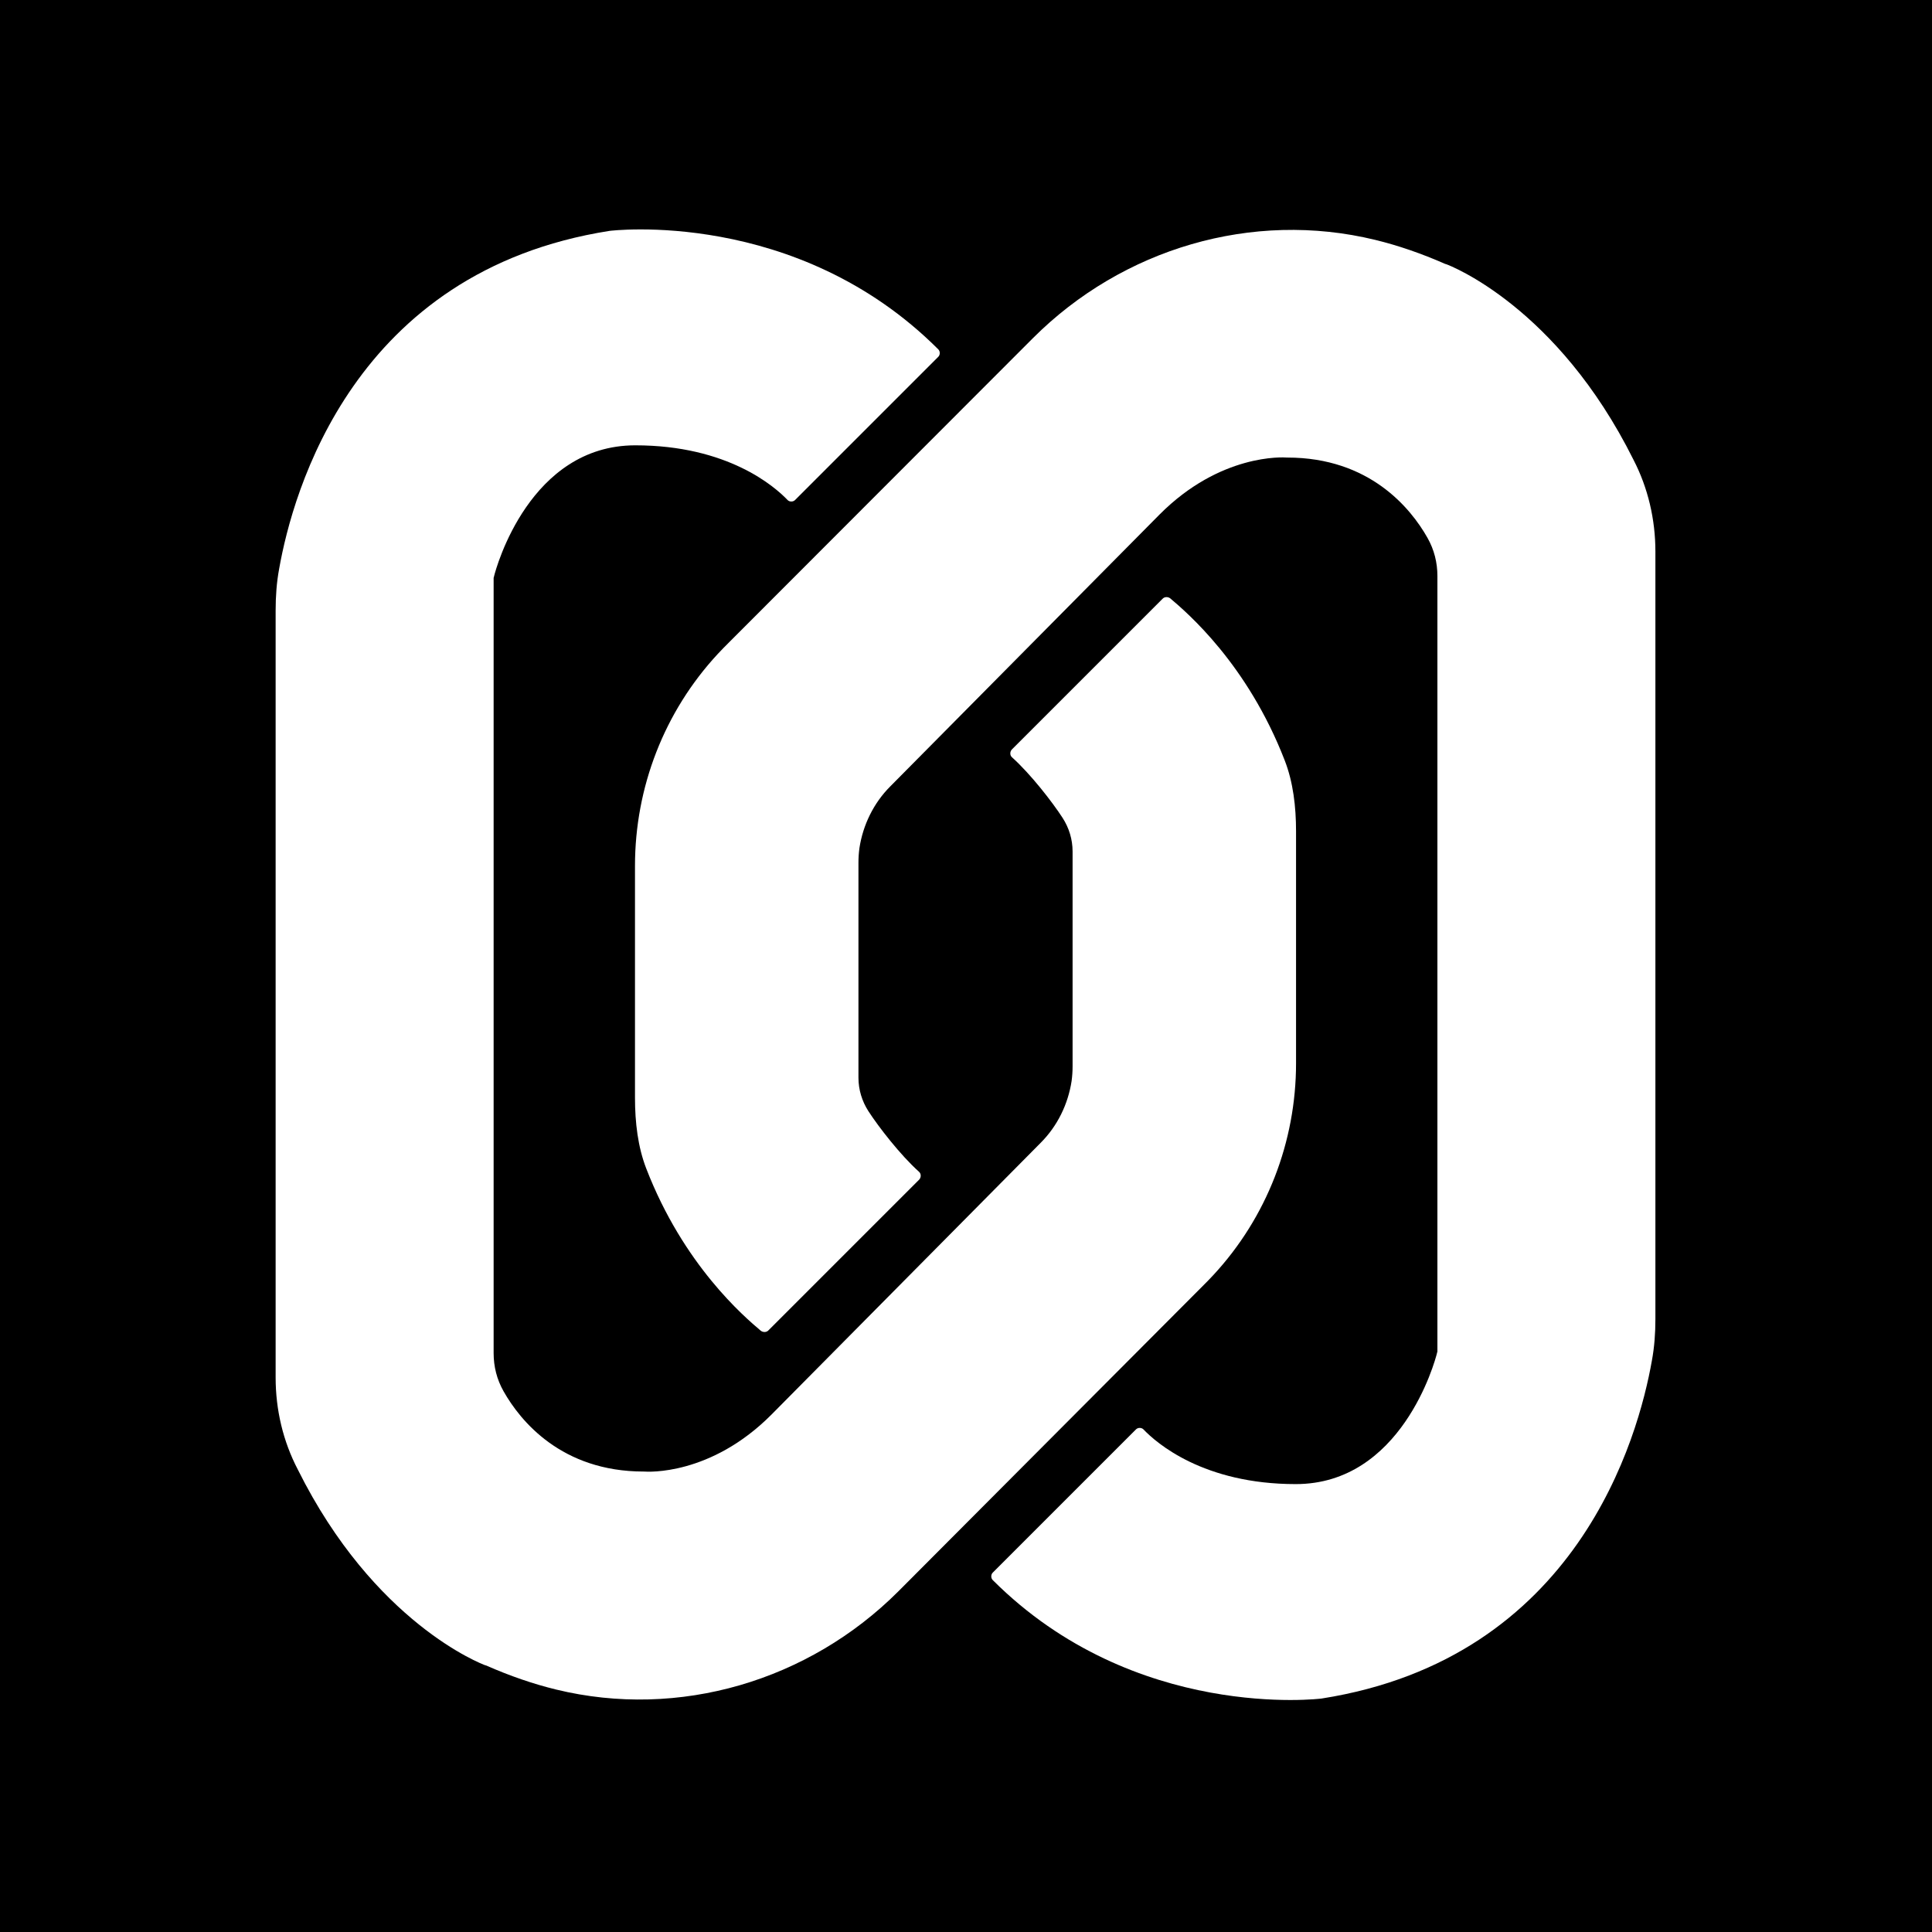 <?xml version="1.0" encoding="utf-8"?>
<!-- Generator: Adobe Illustrator 27.7.0, SVG Export Plug-In . SVG Version: 6.00 Build 0)  -->
<svg version="1.1" id="Layer_1" xmlns="http://www.w3.org/2000/svg" xmlns:xlink="http://www.w3.org/1999/xlink" x="0px" y="0px"
	 viewBox="0 0 600 600" style="enable-background:new 0 0 600 600;" xml:space="preserve">
<style type="text/css">
	.st0{fill:#FFFFFF;}
</style>
<rect width="600" height="600"/>
<path class="st0" d="M85.6,427.8V189.6c0-4.4,0.3-8.7,1.1-13c4.2-23.7,23-92.4,102.6-104.9c0,0,58-7.3,102.1,36.8
	c0.6,0.6,0.6,1.7,0,2.3l-44.5,44.5c-0.6,0.6-1.7,0.6-2.3,0c-4-4.2-18.6-17-47.3-17c-32.7,0-43.2,37.8-43.9,40.8
	c0,0.2-0.1,0.2-0.1,0.4v240.7c0,4.2,1,8.2,3.1,11.9c5.2,9.2,18,24.9,43.5,24.9h0.1c1.1,0.1,20.7,1.3,39.6-17.7l83.6-84.4
	c5.2-5.2,8.5-12,9.6-19.2l0,0c0.2-1.5,0.3-3,0.3-4.5v-66.8c0-3.7-1.1-7.3-3.1-10.4c-3.1-4.8-9.9-13.6-15.7-18.8
	c-0.7-0.6-0.7-1.7-0.1-2.4l46.9-46.9c0.6-0.6,1.6-0.6,2.3-0.1c5.2,4.4,24,20.4,35.6,50.4c2.6,6.7,3.5,14.3,3.5,22v72
	c0,24.4-9.1,47.9-25.7,65.8c-1.1,1.2-2.3,2.4-3.5,3.6L279,494.2c-27.8,27.8-68.1,39.8-106.3,30.5c-7-1.7-14.3-4.2-21.8-7.5h-0.1
	c-1.2-0.4-34.6-13.2-58.3-60.8C87.9,447.6,85.6,437.8,85.6,427.8z"/>
<path class="st0" d="M514.1,171.3v238.3c0,4.4-0.3,8.7-1.1,13c-4.2,23.7-23,92.4-102.6,104.9c0,0-58,7.3-102.1-36.8
	c-0.6-0.6-0.6-1.7,0-2.3l44.5-44.5c0.6-0.6,1.7-0.6,2.3,0c4,4.2,18.6,17,47.3,17c32.7,0,43.2-37.8,43.9-40.8c0-0.2,0.1-0.2,0.1-0.4
	V178.9c0-4.2-1-8.2-3.1-11.9c-5.2-9.2-18-24.9-43.5-24.9h-0.1c-1.1-0.1-20.7-1.3-39.6,17.7l-83.6,84.4c-5.2,5.2-8.5,12-9.6,19.2l0,0
	c-0.2,1.5-0.3,3-0.3,4.5v66.8c0,3.7,1.1,7.3,3.1,10.4c3.1,4.8,9.9,13.6,15.7,18.8c0.7,0.6,0.7,1.7,0.1,2.4l-46.9,46.9
	c-0.6,0.6-1.6,0.6-2.3,0.1c-5.2-4.4-24-20.4-35.6-50.4c-2.6-6.7-3.5-14.3-3.5-22v-72c0-24.4,9.1-47.9,25.7-65.8
	c1.1-1.2,2.3-2.4,3.5-3.6l94.4-94.5c27.8-27.8,68.1-39.8,106.3-30.5c7,1.7,14.3,4.2,21.8,7.5h0.1c1.2,0.4,34.6,13.2,58.3,60.8
	C511.8,151.5,514.1,161.3,514.1,171.3z"/>
</svg>
